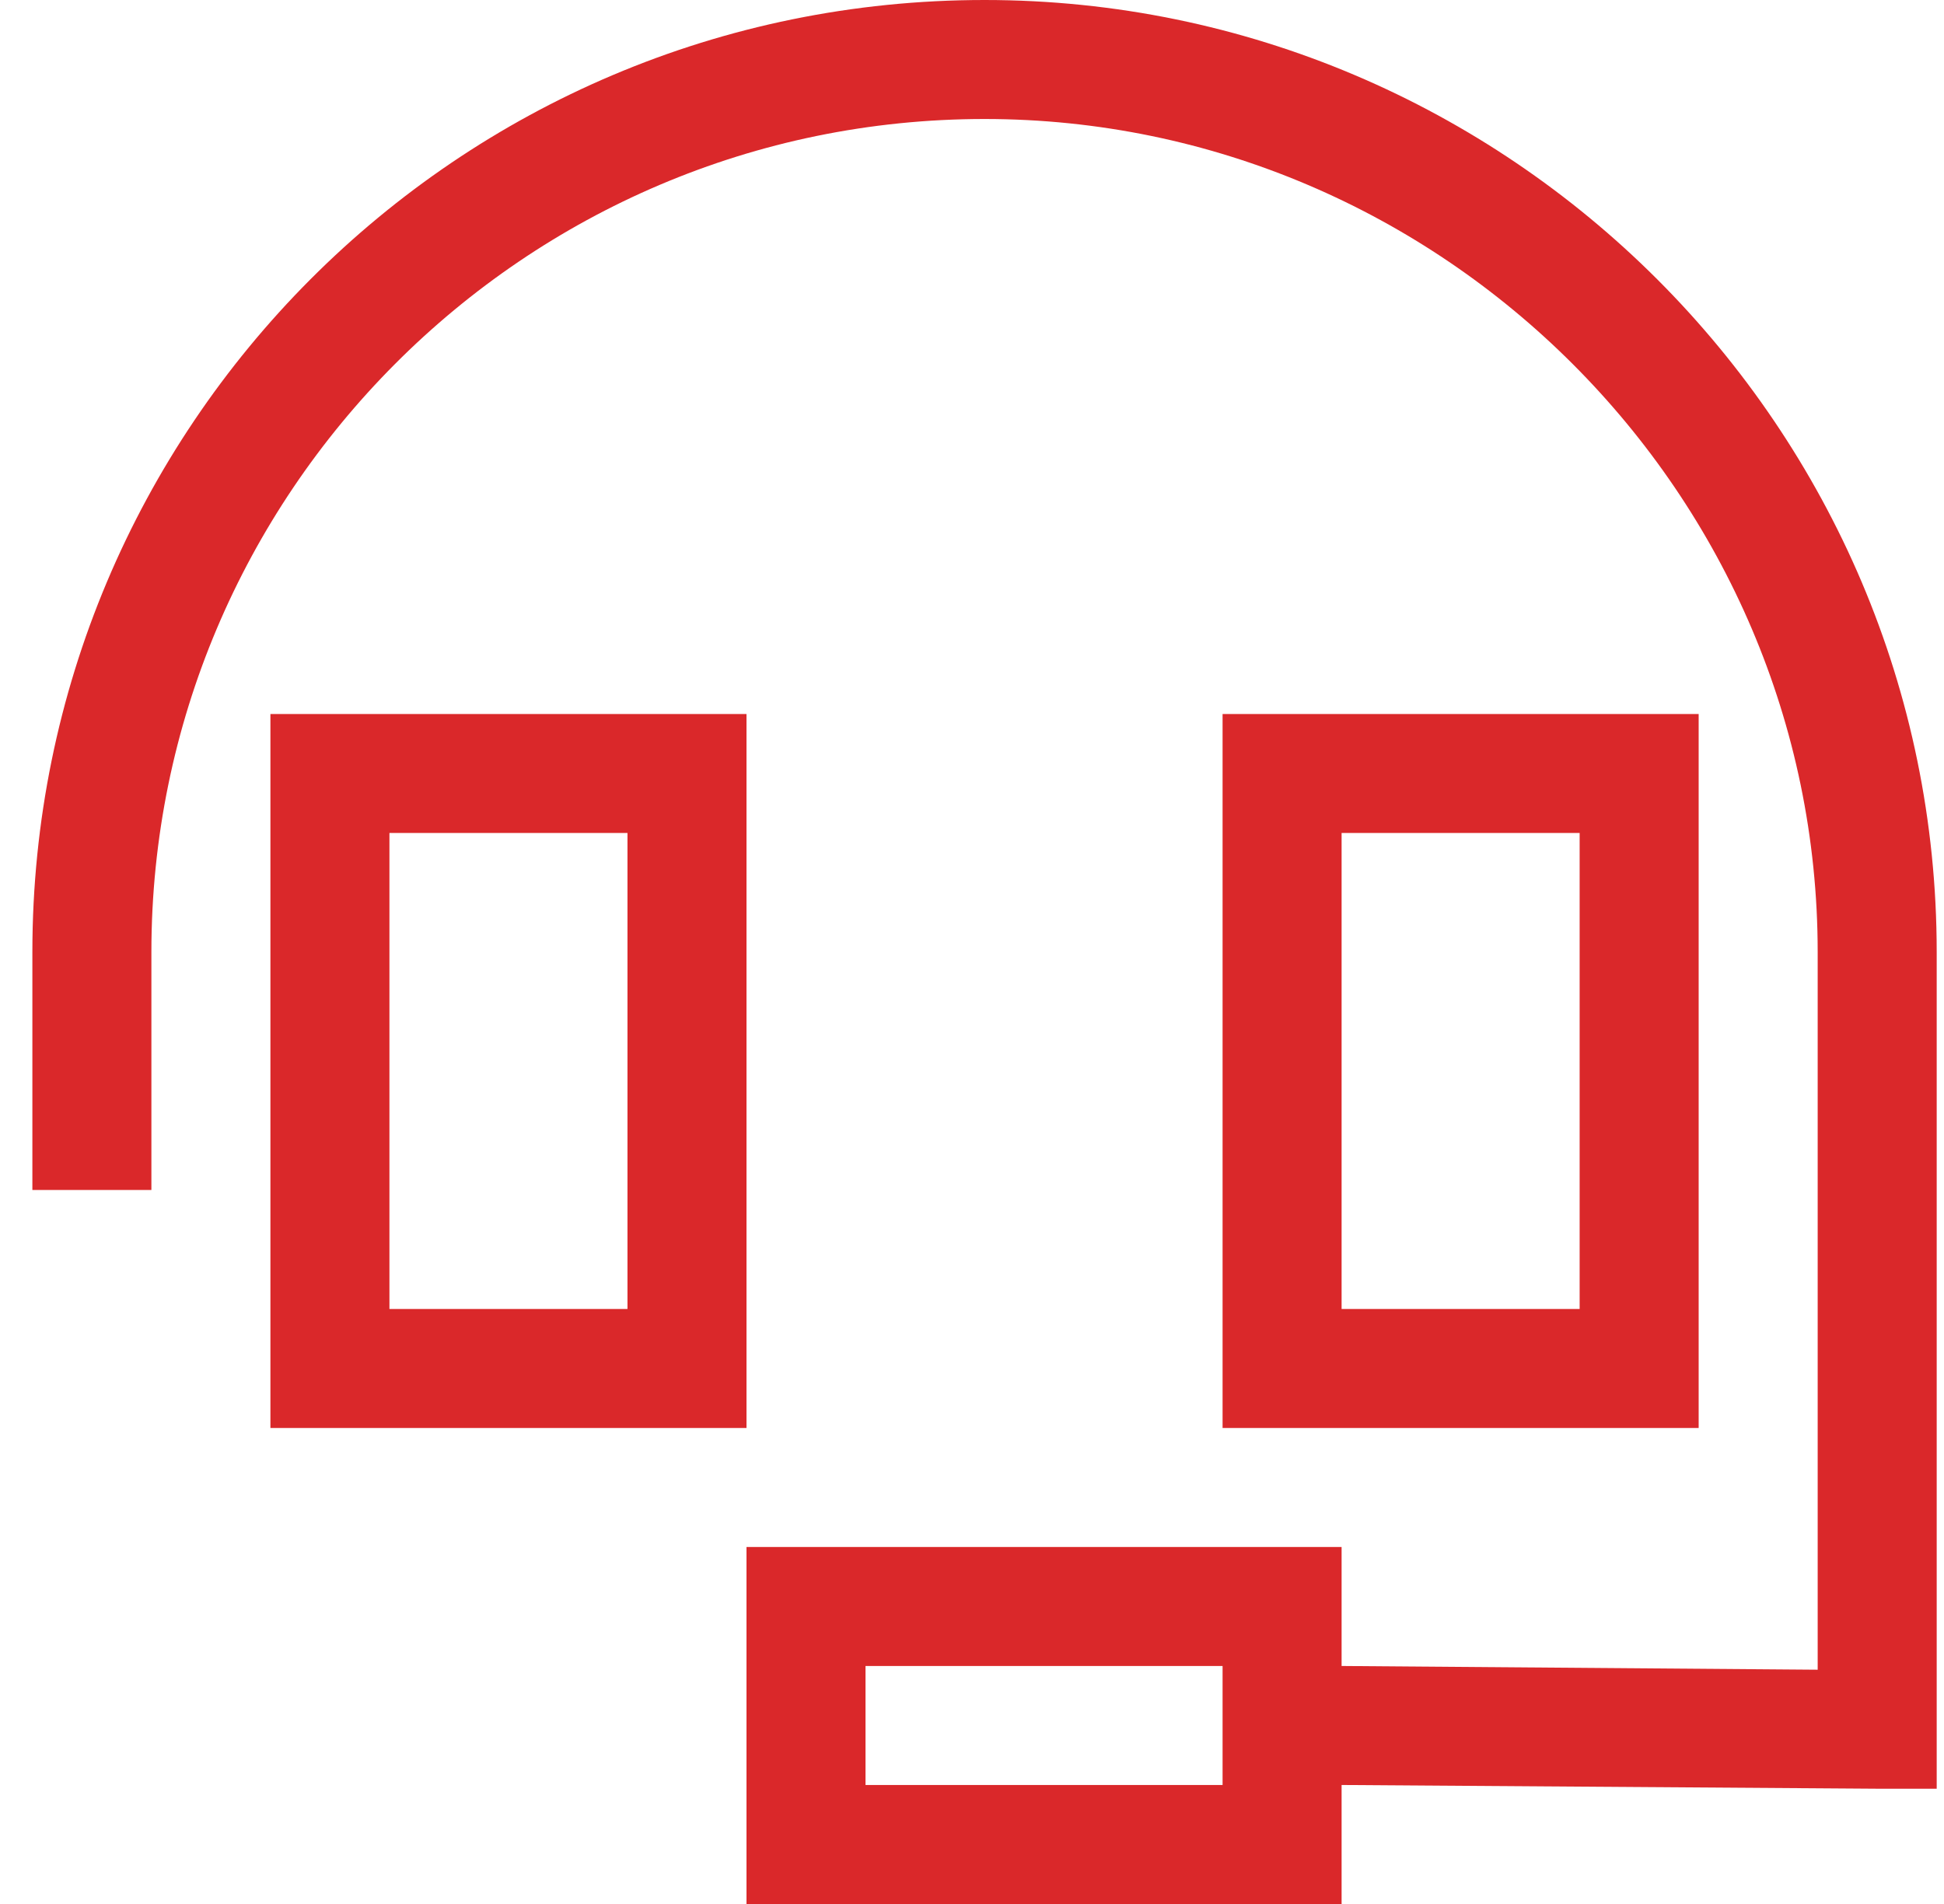 <svg width="49" height="48" viewBox="0 0 49 48" fill="none" xmlns="http://www.w3.org/2000/svg">
<path d="M3.816 24V28.5V30H0.816V28.5V24C0.816 10.781 11.504 0 24.816 0C38.035 0 48.816 10.781 48.816 24V43.594V45.094H47.316L33.816 45V48H30.816H21.816H18.816V45V42V39H21.816H30.816H33.816V42L45.816 42.094V24C45.816 12.469 36.348 3 24.816 3C13.191 3 3.816 12.469 3.816 24ZM30.816 43.5V42H21.816V45H30.816V43.5ZM9.816 21V33H15.816V21H9.816ZM6.816 18H9.816H15.816H18.816V21V33V36H15.816H9.816H6.816V33V21V18ZM33.816 21V33H39.816V21H33.816ZM39.816 18H42.816V21V33V36H39.816H33.816H30.816V33V21V18H33.816H39.816Z" fill="#DA282A"/>
</svg>
